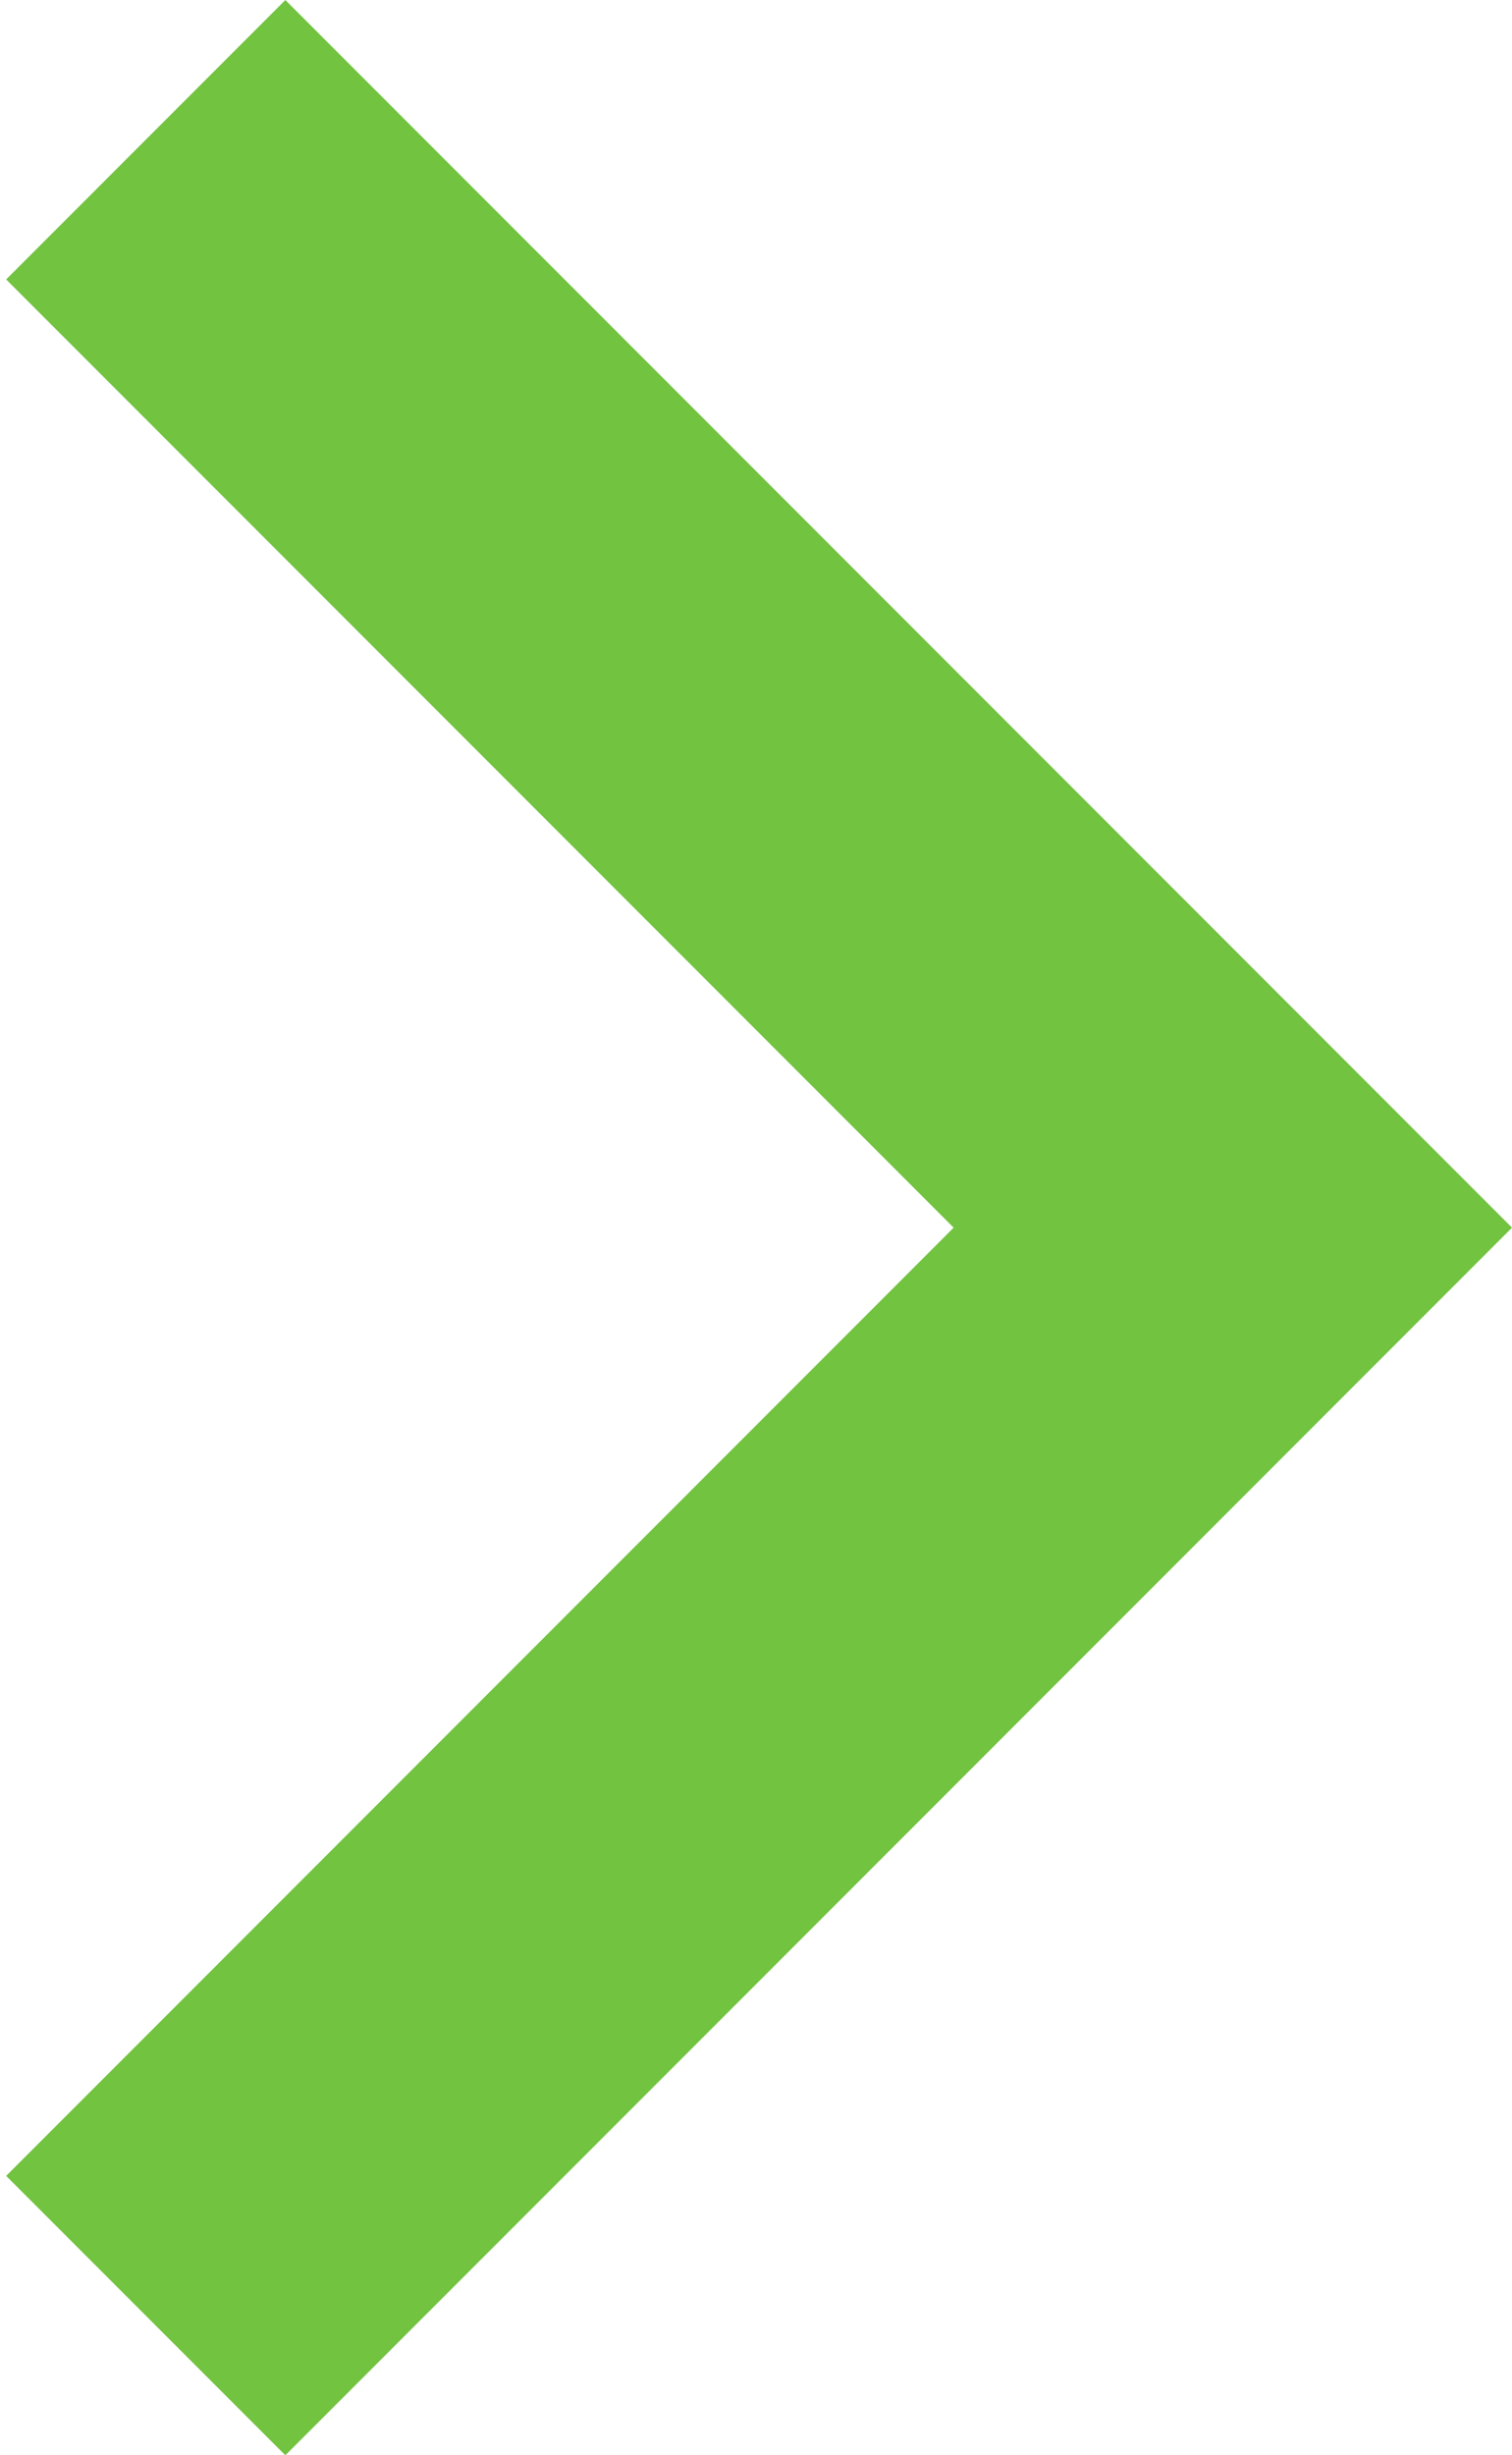 <?xml version="1.0" encoding="utf-8"?>
<!-- Generator: Adobe Illustrator 23.1.1, SVG Export Plug-In . SVG Version: 6.00 Build 0)  -->
<svg version="1.1" id="Layer_1" xmlns="http://www.w3.org/2000/svg" xmlns:xlink="http://www.w3.org/1999/xlink" x="0px" y="0px"
	 viewBox="0 0 61.63 100" style="enable-background:new 0 0 61.63 100;" xml:space="preserve">
<style type="text/css">
	.st0{fill:#72C340;}
</style>
<g id="Group_16" transform="translate(1.061 1.061)">
	<polygon class="st0" points="10.57,98.94 -0.81,87.56 37.81,48.94 -0.81,10.32 10.57,-1.06 60.57,48.94 	"/>
</g>
</svg>
